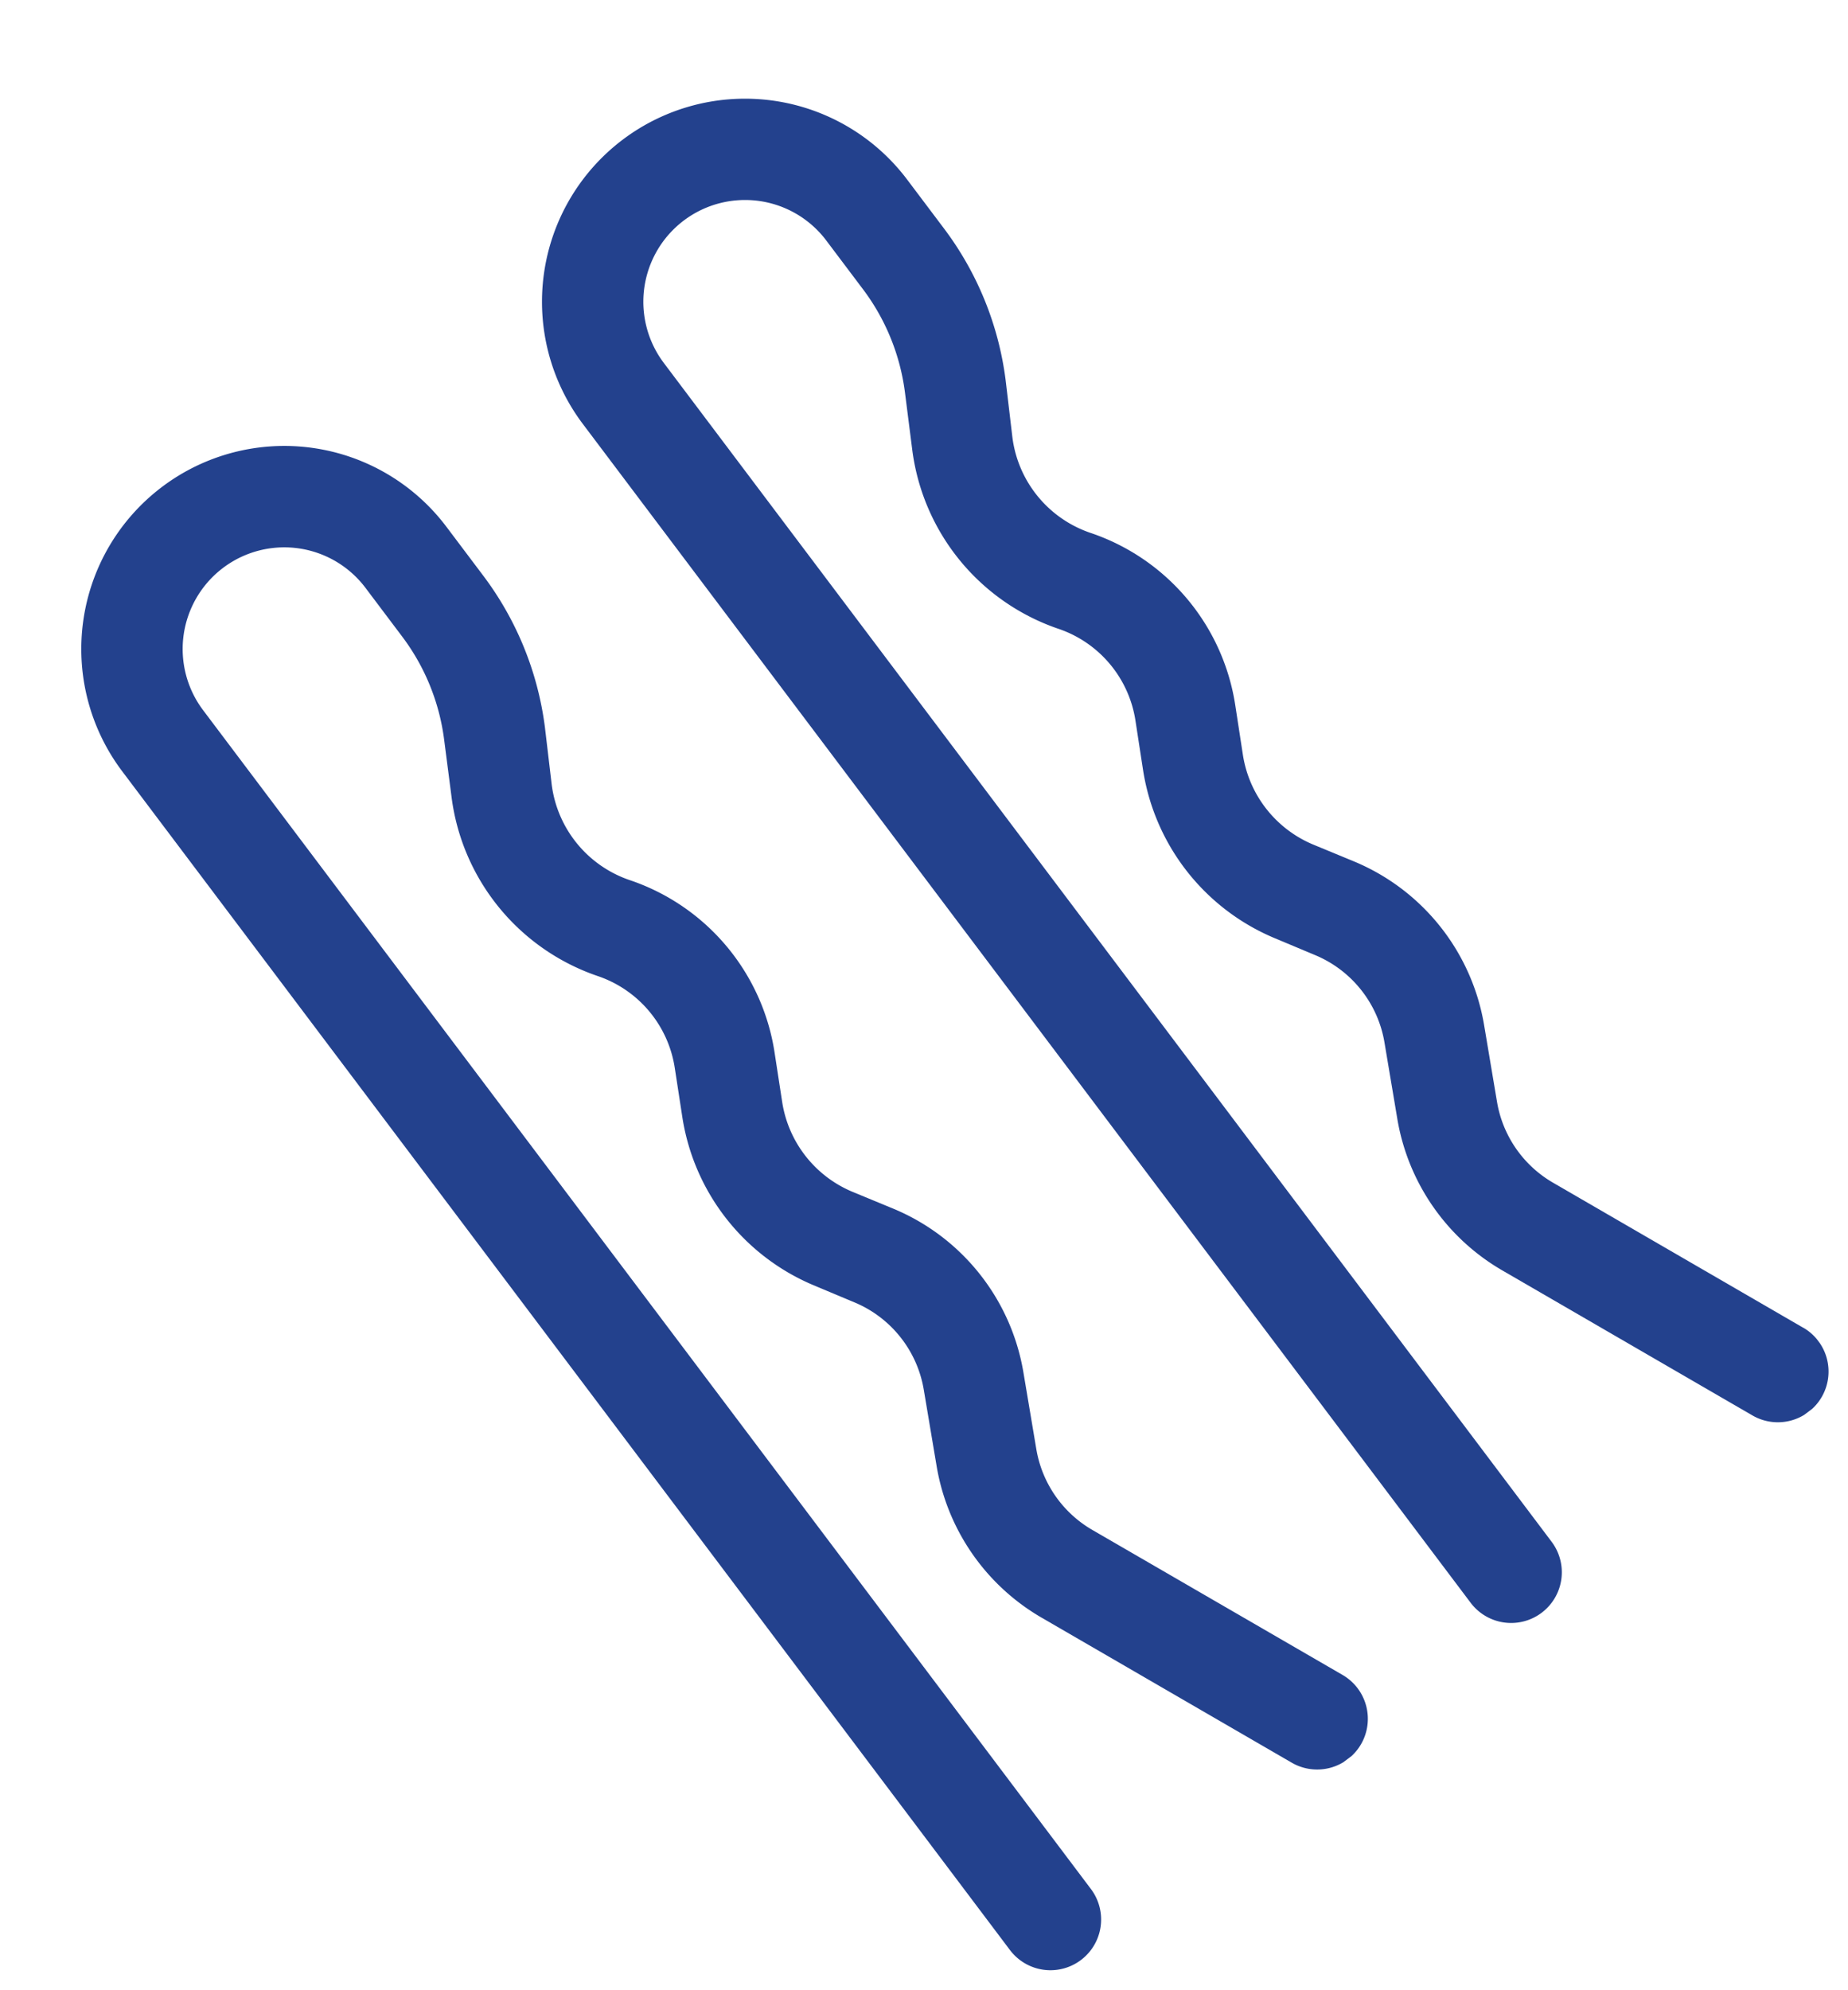 <svg xmlns="http://www.w3.org/2000/svg" xmlns:xlink="http://www.w3.org/1999/xlink" width="14.006" height="15.075" viewBox="0 0 14.006 15.075"><defs><clipPath id="a"><rect width="7.666" height="13.099" fill="#23418d"/></clipPath></defs><g transform="matrix(0.799, -0.602, 0.602, 0.799, 0, 4.614)"><g transform="translate(0 0)" clip-path="url(#a)"><path d="M3.265,12.566,2.413,10.55a.875.875,0,0,1,.03-.746l.268-.516A1.636,1.636,0,0,0,2.673,7.7L2.5,7.407a.883.883,0,0,1-.015-.857l.18-.335a1.639,1.639,0,0,0-.091-1.706.882.882,0,0,1-.037-.93L2.758,3.2A2.415,2.415,0,0,0,3.076,2V1.538A1.538,1.538,0,0,0,0,1.538V12.715a.384.384,0,1,0,.768,0V1.538a.77.77,0,0,1,1.541,0V2a1.646,1.646,0,0,1-.216.815L1.873,3.2a1.654,1.654,0,0,0,.07,1.743.874.874,0,0,1,.048.91l-.18.335a1.655,1.655,0,0,0,.028,1.607l.171.293a.873.873,0,0,1,.021.847l-.268.516a1.64,1.64,0,0,0-.056,1.4l.852,2.016a.384.384,0,1,0,.707-.3Z" transform="translate(4.37 0)" fill="#23418d"/><path d="M2.413,10.55a.875.875,0,0,1,.03-.746l.268-.516A1.636,1.636,0,0,0,2.673,7.7L2.5,7.407a.883.883,0,0,1-.015-.857l.18-.335a1.639,1.639,0,0,0-.091-1.706.882.882,0,0,1-.037-.93L2.758,3.2A2.415,2.415,0,0,0,3.076,2V1.538A1.538,1.538,0,1,0,0,1.538V12.715a.384.384,0,0,0,.768,0V1.538a.77.77,0,0,1,1.54,0V2a1.646,1.646,0,0,1-.216.815L1.873,3.2a1.654,1.654,0,0,0,.07,1.743.874.874,0,0,1,.048.91l-.18.335a1.655,1.655,0,0,0,.028,1.607l.171.293a.873.873,0,0,1,.021.847l-.268.516a1.64,1.64,0,0,0-.056,1.4l.852,2.016a.384.384,0,0,0,.707-.3Z" transform="translate(0 0)" fill="#23418d"/></g></g></svg>